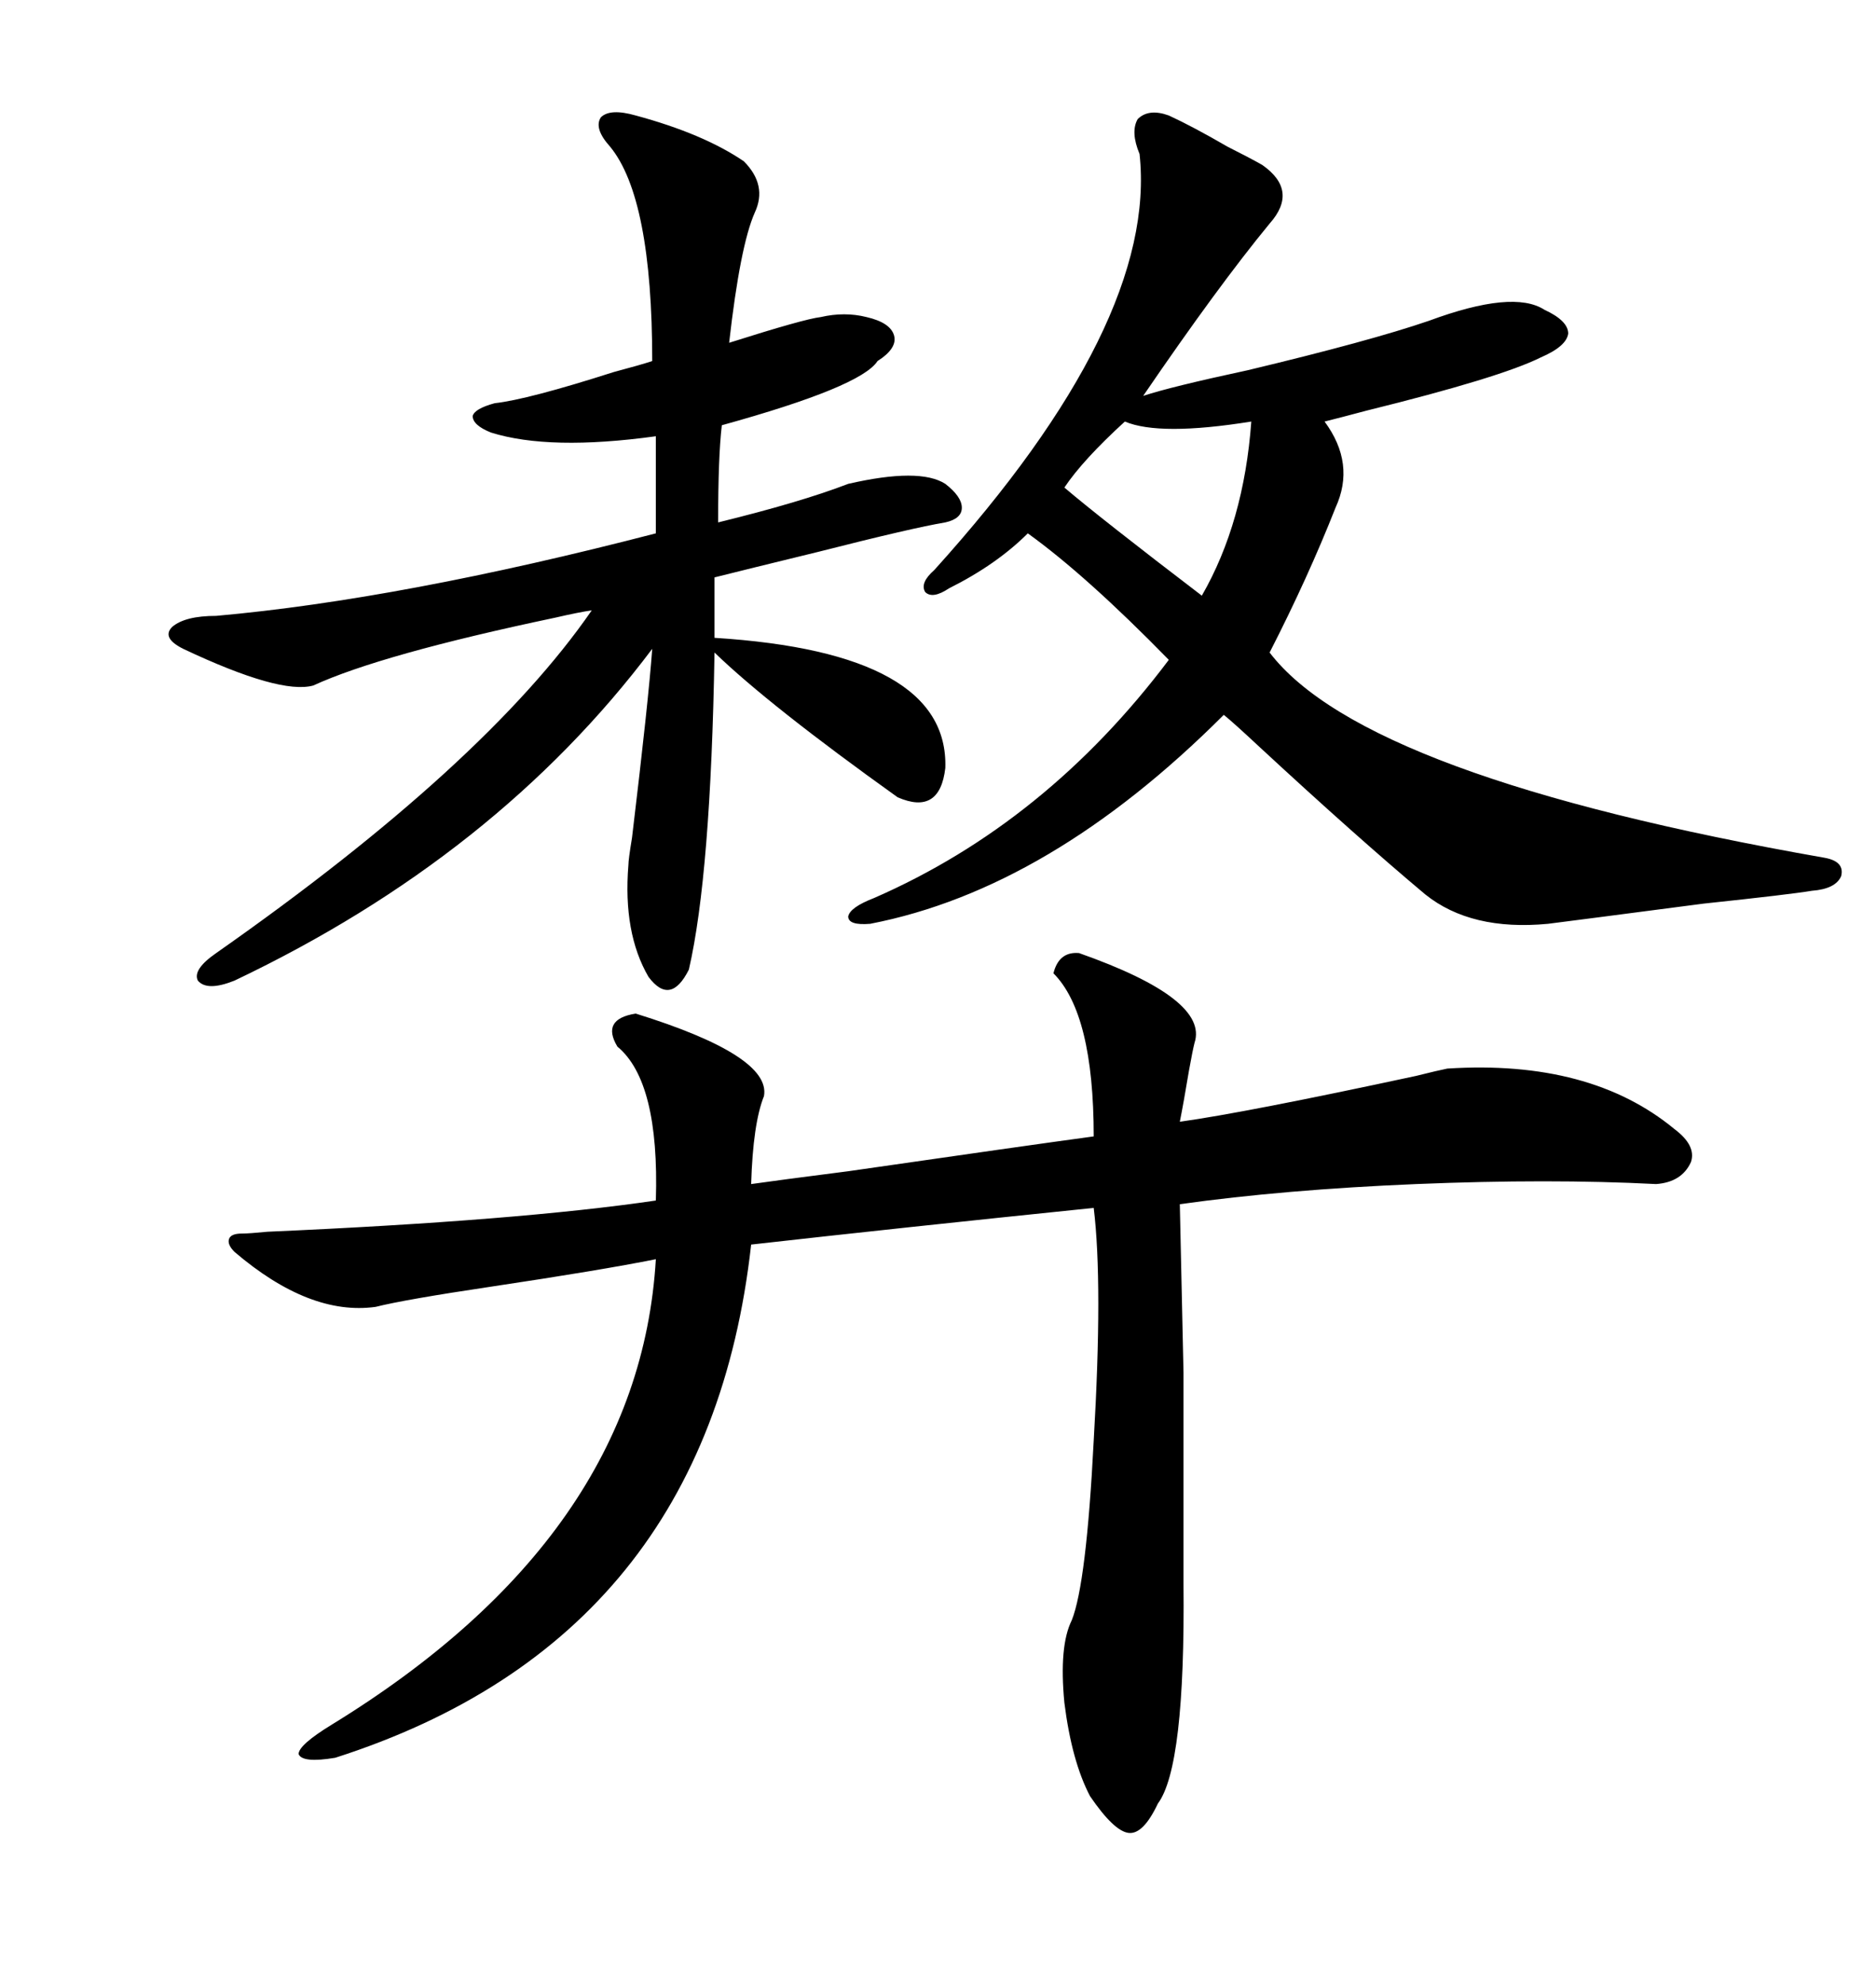 <svg xmlns="http://www.w3.org/2000/svg" xmlns:xlink="http://www.w3.org/1999/xlink" width="300" height="317.285"><path d="M172.56 152.34L172.56 152.34Q193.36 159.67 191.02 166.70L191.02 166.70Q190.72 167.87 190.14 171.09L190.14 171.09Q189.26 176.37 188.67 179.30L188.67 179.30Q199.22 177.83 226.46 171.97L226.46 171.97Q229.98 171.09 231.45 170.80L231.45 170.80Q254.30 169.34 267.77 180.47L267.77 180.47Q271.29 183.11 270.41 185.74L270.41 185.74Q268.95 188.96 264.84 189.26L264.84 189.26Q247.85 188.38 226.46 189.26L226.46 189.26Q205.37 190.14 188.67 192.48L188.67 192.48Q188.96 205.08 189.26 219.43L189.26 219.43Q189.26 226.46 189.26 234.38L189.26 234.38Q189.26 241.11 189.26 253.13L189.26 253.13Q189.55 282.42 185.16 288.28L185.16 288.28Q182.81 293.26 180.47 292.97L180.47 292.97Q178.13 292.68 174.32 287.11L174.32 287.11Q171.39 281.54 170.21 272.17L170.21 272.17Q169.34 263.09 171.39 258.98L171.39 258.98Q173.73 253.13 174.90 230.27L174.90 230.27Q176.37 205.08 174.90 193.07L174.90 193.07Q143.55 196.29 120.12 198.93L120.12 198.93Q113.09 261.91 53.61 280.96L53.61 280.96Q48.34 281.84 47.75 280.37L47.75 280.37Q47.75 278.91 53.03 275.68L53.03 275.68Q102.25 245.51 104.88 201.27L104.88 201.27Q96.09 203.03 78.52 205.66L78.52 205.66Q64.75 207.71 60.06 208.89L60.06 208.89Q49.51 210.35 37.50 200.10L37.50 200.10Q36.33 198.93 36.62 198.05L36.62 198.05Q36.91 197.17 38.67 197.17L38.67 197.17Q39.84 197.17 42.77 196.88L42.77 196.88Q82.91 195.12 104.88 191.89L104.88 191.89Q105.47 172.85 98.73 167.29L98.73 167.29Q96.09 162.89 101.66 162.01L101.66 162.01Q123.34 168.75 122.17 175.20L122.17 175.20Q120.41 179.59 120.12 189.26L120.12 189.26Q124.22 188.67 135.64 187.21L135.64 187.21Q164.06 183.11 174.90 181.64L174.90 181.64Q174.90 162.01 168.46 155.57L168.46 155.57Q169.34 152.05 172.56 152.34ZM186.91 18.46L186.91 18.46Q190.72 20.21 196.29 23.44L196.29 23.44Q199.80 25.20 201.86 26.37L201.86 26.37Q207.71 30.47 203.03 35.74L203.03 35.74Q194.82 45.70 182.81 63.28L182.81 63.28Q187.21 61.82 199.51 59.18L199.51 59.18Q219.14 54.49 228.52 51.27L228.52 51.27Q241.99 46.29 246.97 49.51L246.97 49.51Q250.78 51.27 250.78 53.32L250.78 53.32Q250.49 55.37 246.39 57.13L246.39 57.13Q239.94 60.35 218.55 65.63L218.55 65.63Q214.16 66.80 211.82 67.38L211.82 67.38Q216.80 74.12 213.57 81.15L213.57 81.15Q209.18 92.29 203.03 104.30L203.03 104.30Q218.26 124.22 291.80 137.11L291.80 137.11Q295.02 137.70 294.43 140.04L294.43 140.04Q293.55 142.09 289.75 142.38L289.75 142.38Q286.23 142.97 272.46 144.43L272.46 144.43Q252.25 147.07 247.56 147.66L247.56 147.66Q235.25 148.83 227.93 142.97L227.93 142.97Q217.09 133.89 201.56 119.53L201.56 119.53Q197.17 115.43 195.70 114.26L195.70 114.26Q167.87 142.09 139.16 147.66L139.16 147.66Q135.64 147.95 135.64 146.48L135.64 146.48Q135.94 145.02 139.75 143.55L139.75 143.55Q167.29 131.54 186.91 105.47L186.91 105.47Q173.73 91.99 164.36 85.25L164.36 85.25Q159.38 90.23 151.76 94.04L151.76 94.04Q149.12 95.80 147.95 94.63L147.95 94.63Q147.07 93.16 149.41 91.11L149.41 91.11Q185.16 51.56 182.23 24.61L182.23 24.61Q180.76 21.09 181.93 19.04L181.93 19.04Q183.69 17.29 186.91 18.46ZM101.66 18.46L101.66 18.46Q112.50 21.39 118.95 25.78L118.95 25.78Q122.75 29.59 120.70 33.98L120.70 33.98Q118.36 39.26 116.60 54.79L116.60 54.79Q128.61 50.98 131.25 50.68L131.25 50.68Q135.06 49.80 138.57 50.68L138.57 50.68Q142.38 51.56 142.97 53.61L142.97 53.61Q143.55 55.66 140.33 57.71L140.33 57.71Q137.70 61.82 115.43 67.97L115.43 67.97Q114.84 72.95 114.84 83.50L114.84 83.50Q128.03 80.27 135.64 77.34L135.64 77.34Q147.07 74.71 151.17 77.34L151.17 77.34Q153.81 79.39 153.81 81.15L153.81 81.15Q153.81 82.91 151.17 83.50L151.17 83.50Q145.90 84.38 130.96 88.18L130.96 88.18Q118.95 91.11 114.26 92.29L114.26 92.29L114.26 101.95Q151.76 104.30 151.17 122.75L151.17 122.75Q150.29 130.37 143.55 127.44L143.55 127.44Q123.05 112.79 114.26 104.30L114.26 104.30Q113.67 139.75 110.16 154.98L110.16 154.98Q107.23 160.84 103.71 156.15L103.71 156.15Q99.61 149.12 100.49 138.28L100.49 138.28Q100.49 137.40 101.07 133.89L101.07 133.89Q103.71 111.91 104.30 103.71L104.30 103.71Q79.39 136.82 37.50 156.74L37.50 156.74Q33.11 158.50 31.64 156.74L31.64 156.74Q30.76 154.98 34.57 152.34L34.57 152.34Q77.64 122.17 94.63 97.56L94.63 97.56Q92.58 97.85 88.77 98.73L88.77 98.73Q60.94 104.59 50.10 109.57L50.10 109.57Q44.82 111.04 29.30 103.71L29.30 103.71Q25.78 101.95 27.54 100.20L27.54 100.20Q29.59 98.44 34.57 98.44L34.57 98.44Q64.16 95.80 104.88 85.25L104.88 85.25L104.88 69.73Q87.89 72.07 78.52 69.14L78.52 69.14Q75.59 67.97 75.59 66.50L75.59 66.50Q75.88 65.33 79.10 64.45L79.10 64.45Q84.38 63.87 98.14 59.47L98.14 59.47Q102.54 58.30 104.30 57.71L104.30 57.71Q104.30 31.64 97.56 23.44L97.56 23.44Q94.92 20.51 96.09 18.75L96.09 18.75Q97.56 17.29 101.66 18.46ZM179.88 67.38L179.88 67.38Q173.14 73.54 170.21 77.93L170.21 77.93Q176.07 82.91 192.19 95.21L192.19 95.21Q198.93 83.50 200.10 67.38L200.10 67.38Q185.45 69.73 179.88 67.38Z"/></svg>